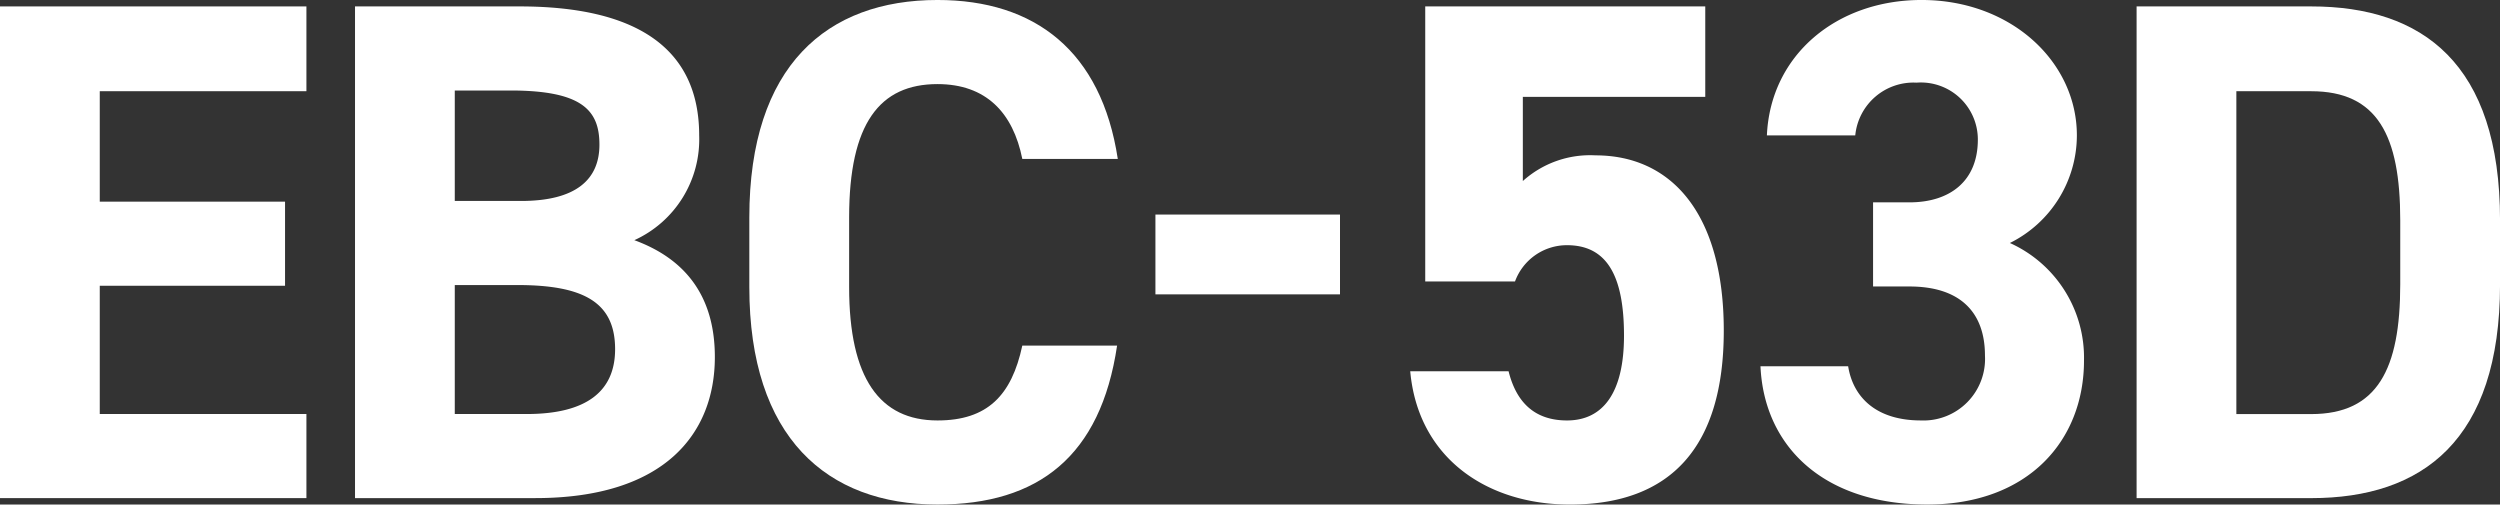 <svg xmlns="http://www.w3.org/2000/svg" width="199.006" height="40.163" viewBox="0 0 199.006 40.163">
  <rect x="0" y="0" width="199.006" height="40.163" fill="#333333" stroke="none"/>
  <g id="グループ_63" data-name="グループ 63" transform="translate(-443.497 -4641.839)">
    <path id="パス_64" data-name="パス 64" d="M0,.292V39.432H24.392V32.737H7.941V22.528H22.69V15.833H7.941V7.041H24.392V.292Z" transform="translate(443.497 4642.058)" fill="#fff"/>
    <path id="パス_65" data-name="パス 65" d="M29.248.292c9.247,0,14.294,3.29,14.294,10.267A8.815,8.815,0,0,1,38.381,18.9c4.029,1.475,6.409,4.425,6.409,9.3,0,6.07-3.97,11.231-14.294,11.231H16.146V.292ZM24.087,15.778h5.275c4.369,0,6.24-1.7,6.24-4.482,0-2.723-1.36-4.311-7.09-4.311H24.087Zm0,16.96h5.729c4.766,0,7.034-1.815,7.034-5.161,0-3.688-2.44-5.105-7.771-5.105H24.087Z" transform="translate(455.611 4642.058)" fill="#fff"/>
    <path id="パス_66" data-name="パス 66" d="M55.808,12.651c-.739-3.686-2.893-5.956-6.751-5.956-4.594,0-7.034,3.119-7.034,10.607V22.86c0,7.26,2.44,10.61,7.034,10.61,3.97,0,5.9-1.987,6.751-5.958h7.545c-1.307,8.793-6.241,12.651-14.3,12.651-8.793,0-14.975-5.333-14.975-17.3V17.3C34.082,5.219,40.264,0,49.057,0,56.828,0,62.1,4.083,63.409,12.651Z" transform="translate(469.067 4641.838)" fill="#fff"/>
    <rect id="長方形_38" data-name="長方形 38" width="14.692" height="6.353" transform="translate(535.472 4658.918)" fill="#fff"/>
    <path id="パス_67" data-name="パス 67" d="M70.192,22.188H63.046V.292H85.337v7.2H70.815v6.7A7.993,7.993,0,0,1,76.6,12.148c6.014,0,10.211,4.594,10.211,13.953,0,9.247-4.2,13.843-12.252,13.843-6.581,0-12.082-3.688-12.707-10.608h7.829c.623,2.5,2.1,3.914,4.65,3.914,2.835,0,4.538-2.156,4.538-6.751,0-4.764-1.36-7.2-4.538-7.2a4.4,4.4,0,0,0-4.141,2.893" transform="translate(493.903 4642.058)" fill="#fff"/>
    <path id="パス_68" data-name="パス 68" d="M86.744,16.109h2.893c3.234,0,5.447-1.7,5.447-4.992a4.536,4.536,0,0,0-4.878-4.537,4.657,4.657,0,0,0-4.88,4.2H78.292C78.576,4.367,83.853,0,90.6,0c7.148,0,12.367,4.934,12.367,10.778a9.58,9.58,0,0,1-5.333,8.566,10.01,10.01,0,0,1,5.9,9.359c0,6.353-4.426,11.459-12.479,11.459-8.284,0-12.99-4.652-13.274-11.006H84.76c.4,2.5,2.268,4.313,5.786,4.313a4.9,4.9,0,0,0,5.105-5.163c0-3.46-1.987-5.5-6.014-5.5H86.744Z" transform="translate(505.854 4641.838)" fill="#fff"/>
    <path id="パス_69" data-name="パス 69" d="M94.888,39.433V.292h13.9c8.849,0,15.031,4.538,15.031,17.018v5.105c0,12.423-6.182,17.018-15.031,17.018Zm20.987-17.018V17.31c0-6.749-1.815-10.267-7.09-10.267h-5.956v25.7h5.956c5.275,0,7.09-3.574,7.09-10.323" transform="translate(518.687 4642.058)" fill="#fff"/>
  </g>
</svg>
